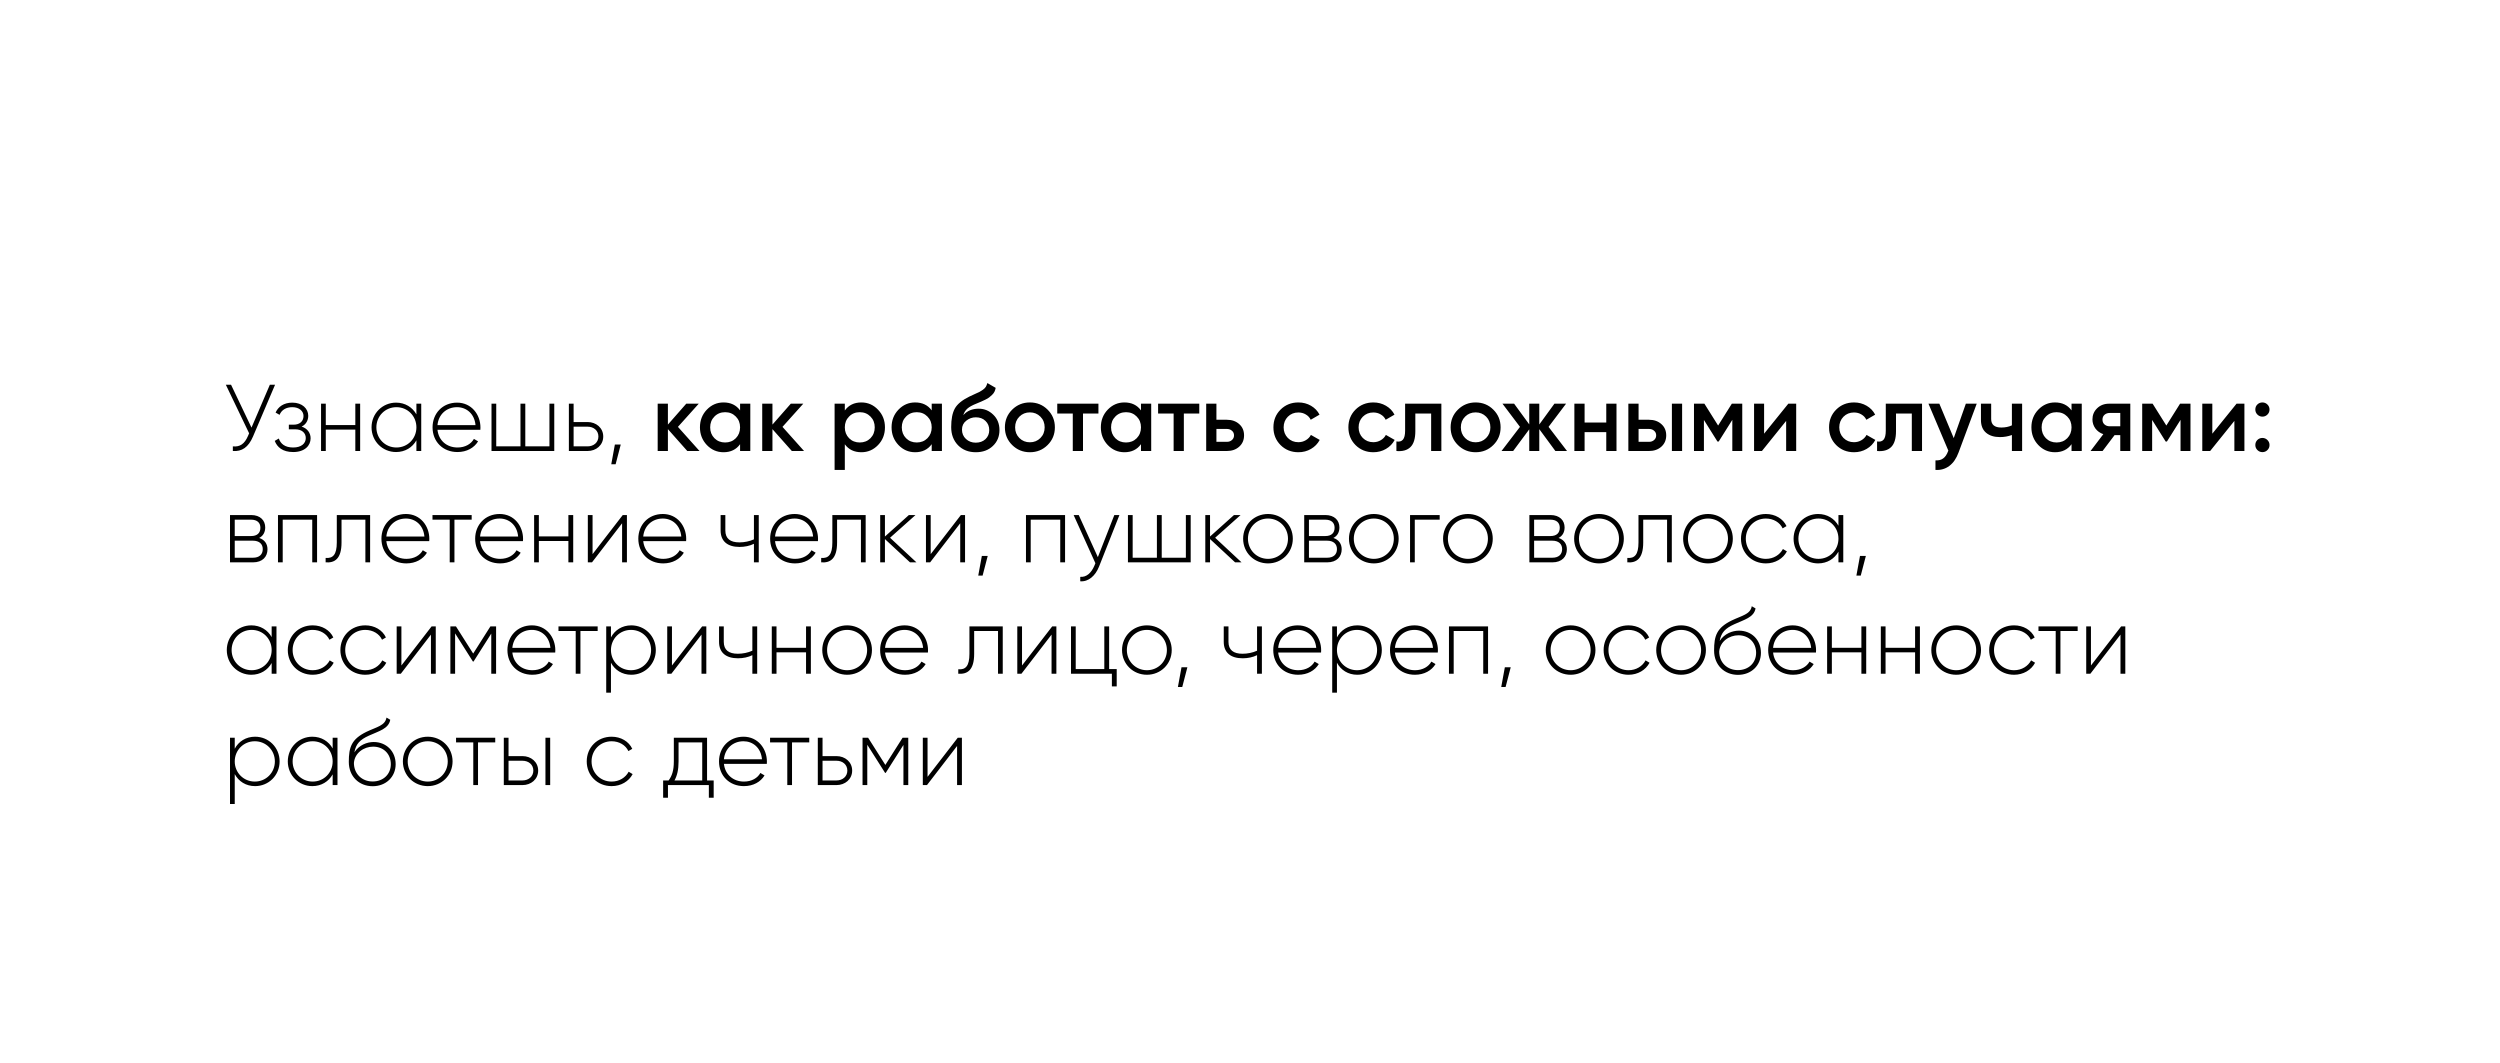 <?xml version="1.0" encoding="UTF-8"?> <svg xmlns="http://www.w3.org/2000/svg" width="449" height="191" viewBox="0 0 449 191" fill="none"> <path d="M212.914 9.018L206.644 11.28L207.98 15.973L212.228 14.808V33H217.71V9.018H212.914ZM230.911 33.48C237.112 33.48 240.675 28.409 240.675 21.009C240.675 13.609 237.112 8.539 230.911 8.539C224.71 8.539 221.147 13.609 221.147 21.009C221.147 28.409 224.71 33.48 230.911 33.48ZM230.911 28.135C228.033 28.135 226.628 25.634 226.628 21.009C226.628 16.384 228.033 13.883 230.911 13.883C233.789 13.883 235.193 16.384 235.193 21.009C235.193 25.634 233.789 28.135 230.911 28.135Z" fill="white"></path> <g filter="url(#filter0_d_218_185)"> <rect x="14" y="37" width="421" height="136" rx="24" fill="white"></rect> </g> <path d="M48.466 69.1L45.168 76.801L41.496 69.1H40.561L44.743 77.821L44.539 78.297C43.927 79.725 43.094 80.303 41.819 80.167V81C43.434 81.119 44.607 80.354 45.44 78.399L49.401 69.1H48.466ZM54.171 76.614C54.953 76.24 55.361 75.509 55.361 74.676C55.361 73.418 54.307 72.313 52.505 72.313C50.958 72.313 49.955 73.061 49.496 74.098L50.21 74.506C50.567 73.622 51.383 73.129 52.505 73.129C53.712 73.129 54.511 73.809 54.511 74.71C54.511 75.662 53.831 76.274 52.726 76.274H51.876V77.107H53.049C54.205 77.107 54.919 77.753 54.919 78.671C54.919 79.657 54.103 80.371 52.658 80.371C51.179 80.371 50.397 79.708 50.074 78.756L49.343 79.181C49.768 80.303 50.754 81.187 52.658 81.187C54.749 81.187 55.786 80.014 55.786 78.722C55.786 77.753 55.208 76.954 54.171 76.614ZM63.816 72.5V76.342H58.511V72.5H57.661V81H58.511V77.158H63.816V81H64.683V72.5H63.816ZM74.787 72.5V74.421C74.073 73.146 72.764 72.313 71.132 72.313C68.718 72.313 66.729 74.234 66.729 76.75C66.729 79.266 68.718 81.187 71.132 81.187C72.764 81.187 74.073 80.354 74.787 79.079V81H75.654V72.5H74.787ZM71.2 80.371C69.177 80.371 67.596 78.773 67.596 76.75C67.596 74.727 69.177 73.129 71.2 73.129C73.223 73.129 74.787 74.727 74.787 76.75C74.787 78.773 73.223 80.371 71.2 80.371ZM82.089 72.313C79.488 72.313 77.686 74.251 77.686 76.75C77.686 79.317 79.539 81.187 82.157 81.187C83.84 81.187 85.166 80.422 85.863 79.266L85.115 78.824C84.622 79.725 83.568 80.371 82.174 80.371C80.236 80.371 78.774 79.113 78.57 77.192H86.271C86.271 77.056 86.288 76.92 86.288 76.784C86.288 74.455 84.673 72.313 82.089 72.313ZM82.089 73.129C83.755 73.129 85.217 74.285 85.404 76.359H78.57C78.74 74.472 80.151 73.129 82.089 73.129ZM98.679 72.5V80.167H94.344V72.5H93.477V80.167H89.125V72.5H88.275V81H99.546V72.5H98.679ZM105.536 75.798H103.02V72.5H102.17V81H105.536C107.049 81 108.341 79.963 108.341 78.399C108.341 76.835 107.049 75.798 105.536 75.798ZM105.536 80.167H103.02V76.631H105.536C106.607 76.631 107.474 77.311 107.474 78.399C107.474 79.47 106.607 80.167 105.536 80.167ZM111.484 79.844H110.43L109.784 83.38H110.566L111.484 79.844ZM125.633 81H123.44L119.955 77.073V81H118.119V72.5H119.955V76.257L123.253 72.5H125.497L121.757 76.665L125.633 81ZM132.919 72.5H134.755V81H132.919V79.776C132.228 80.739 131.236 81.221 129.944 81.221C128.777 81.221 127.78 80.79 126.952 79.929C126.125 79.056 125.711 77.997 125.711 76.75C125.711 75.492 126.125 74.432 126.952 73.571C127.78 72.71 128.777 72.279 129.944 72.279C131.236 72.279 132.228 72.755 132.919 73.707V72.5ZM128.312 78.705C128.822 79.215 129.463 79.47 130.233 79.47C131.004 79.47 131.644 79.215 132.154 78.705C132.664 78.184 132.919 77.532 132.919 76.75C132.919 75.968 132.664 75.322 132.154 74.812C131.644 74.291 131.004 74.03 130.233 74.03C129.463 74.03 128.822 74.291 128.312 74.812C127.802 75.322 127.547 75.968 127.547 76.75C127.547 77.532 127.802 78.184 128.312 78.705ZM144.409 81H142.216L138.731 77.073V81H136.895V72.5H138.731V76.257L142.029 72.5H144.273L140.533 76.665L144.409 81ZM154.705 72.279C155.873 72.279 156.87 72.715 157.697 73.588C158.525 74.449 158.938 75.503 158.938 76.75C158.938 78.008 158.525 79.068 157.697 79.929C156.87 80.79 155.873 81.221 154.705 81.221C153.413 81.221 152.422 80.745 151.73 79.793V84.4H149.894V72.5H151.73V73.724C152.422 72.761 153.413 72.279 154.705 72.279ZM152.495 78.705C153.005 79.215 153.646 79.47 154.416 79.47C155.187 79.47 155.827 79.215 156.337 78.705C156.847 78.184 157.102 77.532 157.102 76.75C157.102 75.968 156.847 75.322 156.337 74.812C155.827 74.291 155.187 74.03 154.416 74.03C153.646 74.03 153.005 74.291 152.495 74.812C151.985 75.322 151.73 75.968 151.73 76.75C151.73 77.532 151.985 78.184 152.495 78.705ZM167.334 72.5H169.17V81H167.334V79.776C166.643 80.739 165.651 81.221 164.359 81.221C163.192 81.221 162.195 80.79 161.367 79.929C160.54 79.056 160.126 77.997 160.126 76.75C160.126 75.492 160.54 74.432 161.367 73.571C162.195 72.71 163.192 72.279 164.359 72.279C165.651 72.279 166.643 72.755 167.334 73.707V72.5ZM162.727 78.705C163.237 79.215 163.878 79.47 164.648 79.47C165.419 79.47 166.059 79.215 166.569 78.705C167.079 78.184 167.334 77.532 167.334 76.75C167.334 75.968 167.079 75.322 166.569 74.812C166.059 74.291 165.419 74.03 164.648 74.03C163.878 74.03 163.237 74.291 162.727 74.812C162.217 75.322 161.962 75.968 161.962 76.75C161.962 77.532 162.217 78.184 162.727 78.705ZM175.254 81.221C173.951 81.221 172.886 80.802 172.058 79.963C171.242 79.113 170.834 78.031 170.834 76.716C170.834 75.277 171.05 74.166 171.48 73.384C171.911 72.591 172.784 71.871 174.098 71.225C174.314 71.123 174.631 70.976 175.05 70.783C175.481 70.59 175.776 70.454 175.934 70.375C176.093 70.284 176.291 70.16 176.529 70.001C176.767 69.831 176.943 69.655 177.056 69.474C177.17 69.281 177.26 69.055 177.328 68.794L178.824 69.661C178.779 69.91 178.705 70.143 178.603 70.358C178.501 70.562 178.354 70.755 178.161 70.936C177.969 71.117 177.799 71.265 177.651 71.378C177.515 71.491 177.283 71.627 176.954 71.786C176.626 71.945 176.382 72.058 176.223 72.126C176.076 72.194 175.793 72.313 175.373 72.483C174.625 72.778 174.076 73.084 173.724 73.401C173.384 73.707 173.146 74.092 173.01 74.557C173.69 73.786 174.614 73.401 175.781 73.401C176.779 73.401 177.646 73.758 178.382 74.472C179.13 75.186 179.504 76.11 179.504 77.243C179.504 78.399 179.108 79.351 178.314 80.099C177.532 80.847 176.512 81.221 175.254 81.221ZM175.237 79.504C175.951 79.504 176.535 79.294 176.988 78.875C177.442 78.444 177.668 77.9 177.668 77.243C177.668 76.574 177.442 76.025 176.988 75.594C176.546 75.163 175.968 74.948 175.254 74.948C174.62 74.948 174.047 75.152 173.537 75.56C173.027 75.957 172.772 76.489 172.772 77.158C172.772 77.838 173.01 78.399 173.486 78.841C173.962 79.283 174.546 79.504 175.237 79.504ZM184.968 81.221C183.721 81.221 182.661 80.79 181.789 79.929C180.916 79.068 180.48 78.008 180.48 76.75C180.48 75.492 180.916 74.432 181.789 73.571C182.661 72.71 183.721 72.279 184.968 72.279C186.226 72.279 187.285 72.71 188.147 73.571C189.019 74.432 189.456 75.492 189.456 76.75C189.456 78.008 189.019 79.068 188.147 79.929C187.285 80.79 186.226 81.221 184.968 81.221ZM183.081 78.671C183.591 79.181 184.22 79.436 184.968 79.436C185.716 79.436 186.345 79.181 186.855 78.671C187.365 78.161 187.62 77.521 187.62 76.75C187.62 75.979 187.365 75.339 186.855 74.829C186.345 74.319 185.716 74.064 184.968 74.064C184.22 74.064 183.591 74.319 183.081 74.829C182.571 75.339 182.316 75.979 182.316 76.75C182.316 77.521 182.571 78.161 183.081 78.671ZM197.278 72.5V74.268H194.507V81H192.671V74.268H189.883V72.5H197.278ZM204.92 72.5H206.756V81H204.92V79.776C204.229 80.739 203.237 81.221 201.945 81.221C200.778 81.221 199.781 80.79 198.953 79.929C198.126 79.056 197.712 77.997 197.712 76.75C197.712 75.492 198.126 74.432 198.953 73.571C199.781 72.71 200.778 72.279 201.945 72.279C203.237 72.279 204.229 72.755 204.92 73.707V72.5ZM200.313 78.705C200.823 79.215 201.464 79.47 202.234 79.47C203.005 79.47 203.645 79.215 204.155 78.705C204.665 78.184 204.92 77.532 204.92 76.75C204.92 75.968 204.665 75.322 204.155 74.812C203.645 74.291 203.005 74.03 202.234 74.03C201.464 74.03 200.823 74.291 200.313 74.812C199.803 75.322 199.548 75.968 199.548 76.75C199.548 77.532 199.803 78.184 200.313 78.705ZM215.39 72.5V74.268H212.619V81H210.783V74.268H207.995V72.5H215.39ZM220.339 75.39C221.245 75.39 221.988 75.651 222.566 76.172C223.144 76.682 223.433 77.356 223.433 78.195C223.433 79.022 223.144 79.697 222.566 80.218C221.988 80.739 221.245 81 220.339 81H216.633V72.5H218.469V75.39H220.339ZM220.356 79.351C220.718 79.351 221.019 79.243 221.257 79.028C221.506 78.813 221.631 78.535 221.631 78.195C221.631 77.844 221.506 77.566 221.257 77.362C221.019 77.147 220.718 77.039 220.356 77.039H218.469V79.351H220.356ZM233.195 81.221C231.915 81.221 230.844 80.79 229.982 79.929C229.132 79.068 228.707 78.008 228.707 76.75C228.707 75.481 229.132 74.421 229.982 73.571C230.844 72.71 231.915 72.279 233.195 72.279C234.023 72.279 234.776 72.477 235.456 72.874C236.136 73.271 236.646 73.803 236.986 74.472L235.405 75.39C235.213 74.982 234.918 74.665 234.521 74.438C234.136 74.2 233.688 74.081 233.178 74.081C232.43 74.081 231.801 74.336 231.291 74.846C230.793 75.356 230.543 75.991 230.543 76.75C230.543 77.509 230.793 78.144 231.291 78.654C231.801 79.164 232.43 79.419 233.178 79.419C233.677 79.419 234.125 79.3 234.521 79.062C234.929 78.824 235.235 78.507 235.439 78.11L237.02 79.011C236.658 79.691 236.136 80.229 235.456 80.626C234.776 81.023 234.023 81.221 233.195 81.221ZM246.659 81.221C245.379 81.221 244.308 80.79 243.446 79.929C242.596 79.068 242.171 78.008 242.171 76.75C242.171 75.481 242.596 74.421 243.446 73.571C244.308 72.71 245.379 72.279 246.659 72.279C247.487 72.279 248.24 72.477 248.92 72.874C249.6 73.271 250.11 73.803 250.45 74.472L248.869 75.39C248.677 74.982 248.382 74.665 247.985 74.438C247.6 74.2 247.152 74.081 246.642 74.081C245.894 74.081 245.265 74.336 244.755 74.846C244.257 75.356 244.007 75.991 244.007 76.75C244.007 77.509 244.257 78.144 244.755 78.654C245.265 79.164 245.894 79.419 246.642 79.419C247.141 79.419 247.589 79.3 247.985 79.062C248.393 78.824 248.699 78.507 248.903 78.11L250.484 79.011C250.122 79.691 249.6 80.229 248.92 80.626C248.24 81.023 247.487 81.221 246.659 81.221ZM258.869 72.5V81H257.033V74.268H254.194V77.43C254.194 78.779 253.899 79.736 253.31 80.303C252.721 80.87 251.882 81.102 250.794 81V79.283C251.315 79.374 251.706 79.266 251.967 78.96C252.228 78.654 252.358 78.116 252.358 77.345V72.5H258.869ZM265.021 81.221C263.774 81.221 262.714 80.79 261.842 79.929C260.969 79.068 260.533 78.008 260.533 76.75C260.533 75.492 260.969 74.432 261.842 73.571C262.714 72.71 263.774 72.279 265.021 72.279C266.279 72.279 267.338 72.71 268.2 73.571C269.072 74.432 269.509 75.492 269.509 76.75C269.509 78.008 269.072 79.068 268.2 79.929C267.338 80.79 266.279 81.221 265.021 81.221ZM263.134 78.671C263.644 79.181 264.273 79.436 265.021 79.436C265.769 79.436 266.398 79.181 266.908 78.671C267.418 78.161 267.673 77.521 267.673 76.75C267.673 75.979 267.418 75.339 266.908 74.829C266.398 74.319 265.769 74.064 265.021 74.064C264.273 74.064 263.644 74.319 263.134 74.829C262.624 75.339 262.369 75.979 262.369 76.75C262.369 77.521 262.624 78.161 263.134 78.671ZM281.436 81H279.345L276.455 77.073V81H274.653V77.107L271.763 81H269.672L272.987 76.665L269.842 72.5H271.933L274.653 76.223V72.5H276.455V76.24L279.175 72.5H281.266L278.121 76.665L281.436 81ZM288.486 72.5H290.322V81H288.486V77.617H284.593V81H282.757V72.5H284.593V75.883H288.486V72.5ZM296.158 75.39C297.065 75.39 297.807 75.651 298.385 76.172C298.963 76.682 299.252 77.356 299.252 78.195C299.252 79.022 298.963 79.697 298.385 80.218C297.807 80.739 297.065 81 296.158 81H292.452V72.5H294.288V75.39H296.158ZM300.272 72.5H302.108V81H300.272V72.5ZM296.175 79.351C296.538 79.351 296.838 79.243 297.076 79.028C297.325 78.813 297.45 78.535 297.45 78.195C297.45 77.844 297.325 77.566 297.076 77.362C296.838 77.147 296.538 77.039 296.175 77.039H294.288V79.351H296.175ZM312.909 72.5V81H311.124V75.407L308.676 79.3H308.455L306.024 75.424V81H304.239V72.5H306.109L308.574 76.427L311.039 72.5H312.909ZM321.184 72.5H322.595V81H320.793V75.594L316.441 81H315.03V72.5H316.832V77.889L321.184 72.5ZM332.987 81.221C331.707 81.221 330.636 80.79 329.774 79.929C328.924 79.068 328.499 78.008 328.499 76.75C328.499 75.481 328.924 74.421 329.774 73.571C330.636 72.71 331.707 72.279 332.987 72.279C333.815 72.279 334.568 72.477 335.248 72.874C335.928 73.271 336.438 73.803 336.778 74.472L335.197 75.39C335.005 74.982 334.71 74.665 334.313 74.438C333.928 74.2 333.48 74.081 332.97 74.081C332.222 74.081 331.593 74.336 331.083 74.846C330.585 75.356 330.335 75.991 330.335 76.75C330.335 77.509 330.585 78.144 331.083 78.654C331.593 79.164 332.222 79.419 332.97 79.419C333.469 79.419 333.917 79.3 334.313 79.062C334.721 78.824 335.027 78.507 335.231 78.11L336.812 79.011C336.45 79.691 335.928 80.229 335.248 80.626C334.568 81.023 333.815 81.221 332.987 81.221ZM345.197 72.5V81H343.361V74.268H340.522V77.43C340.522 78.779 340.227 79.736 339.638 80.303C339.049 80.87 338.21 81.102 337.122 81V79.283C337.643 79.374 338.034 79.266 338.295 78.96C338.556 78.654 338.686 78.116 338.686 77.345V72.5H345.197ZM353.066 72.5H355.021L351.757 81.272C351.36 82.349 350.805 83.153 350.091 83.686C349.377 84.219 348.549 84.457 347.609 84.4V82.683C348.187 82.717 348.651 82.598 349.003 82.326C349.365 82.065 349.654 81.64 349.87 81.051L349.921 80.932L346.351 72.5H348.306L350.89 78.688L353.066 72.5ZM361.337 72.5H363.173V81H361.337V78.127C360.657 78.376 359.943 78.501 359.195 78.501C358.141 78.501 357.308 78.24 356.696 77.719C356.084 77.198 355.778 76.433 355.778 75.424V72.5H357.614V75.254C357.614 76.274 358.22 76.784 359.433 76.784C360.147 76.784 360.781 76.654 361.337 76.393V72.5ZM372.048 72.5H373.884V81H372.048V79.776C371.357 80.739 370.365 81.221 369.073 81.221C367.906 81.221 366.908 80.79 366.081 79.929C365.254 79.056 364.84 77.997 364.84 76.75C364.84 75.492 365.254 74.432 366.081 73.571C366.908 72.71 367.906 72.279 369.073 72.279C370.365 72.279 371.357 72.755 372.048 73.707V72.5ZM367.441 78.705C367.951 79.215 368.591 79.47 369.362 79.47C370.133 79.47 370.773 79.215 371.283 78.705C371.793 78.184 372.048 77.532 372.048 76.75C372.048 75.968 371.793 75.322 371.283 74.812C370.773 74.291 370.133 74.03 369.362 74.03C368.591 74.03 367.951 74.291 367.441 74.812C366.931 75.322 366.676 75.968 366.676 76.75C366.676 77.532 366.931 78.184 367.441 78.705ZM382.603 72.5V81H380.801V78.144H379.781L377.622 81H375.463L377.758 77.974C377.169 77.781 376.693 77.441 376.33 76.954C375.979 76.467 375.803 75.923 375.803 75.322C375.803 74.54 376.081 73.877 376.636 73.333C377.203 72.778 377.928 72.5 378.812 72.5H382.603ZM378.914 76.563H380.801V74.166H378.914C378.54 74.166 378.228 74.274 377.979 74.489C377.73 74.704 377.605 74.999 377.605 75.373C377.605 75.736 377.73 76.025 377.979 76.24C378.228 76.455 378.54 76.563 378.914 76.563ZM393.41 72.5V81H391.625V75.407L389.177 79.3H388.956L386.525 75.424V81H384.74V72.5H386.61L389.075 76.427L391.54 72.5H393.41ZM401.685 72.5H403.096V81H401.294V75.594L396.942 81H395.531V72.5H397.333V77.889L401.685 72.5ZM407.232 74.455C406.983 74.704 406.683 74.829 406.331 74.829C405.98 74.829 405.68 74.704 405.43 74.455C405.181 74.206 405.056 73.905 405.056 73.554C405.056 73.191 405.175 72.891 405.413 72.653C405.663 72.404 405.969 72.279 406.331 72.279C406.683 72.279 406.983 72.404 407.232 72.653C407.482 72.902 407.606 73.203 407.606 73.554C407.606 73.905 407.482 74.206 407.232 74.455ZM407.232 80.83C406.983 81.079 406.683 81.204 406.331 81.204C405.98 81.204 405.68 81.079 405.43 80.83C405.181 80.581 405.056 80.28 405.056 79.929C405.056 79.578 405.175 79.277 405.413 79.028C405.663 78.779 405.969 78.654 406.331 78.654C406.683 78.654 406.983 78.779 407.232 79.028C407.482 79.277 407.606 79.578 407.606 79.929C407.606 80.28 407.482 80.581 407.232 80.83ZM46.545 96.614C47.276 96.257 47.633 95.56 47.633 94.727C47.633 93.486 46.766 92.5 45.1 92.5H41.309V101H45.423C47.191 101 48.041 99.946 48.041 98.654C48.041 97.685 47.531 96.937 46.545 96.614ZM45.1 93.333C46.171 93.333 46.766 93.877 46.766 94.778C46.766 95.73 46.188 96.274 45.1 96.274H42.159V93.333H45.1ZM45.423 100.167H42.159V97.107H45.423C46.545 97.107 47.191 97.685 47.191 98.62C47.191 99.589 46.562 100.167 45.423 100.167ZM56.946 92.5H49.925V101H50.775V93.333H56.079V101H56.946V92.5ZM66.473 92.5H60.489V97.43C60.489 99.623 59.792 100.32 58.483 100.201V101C60.081 101.119 61.339 100.405 61.339 97.43V93.333H65.623V101H66.473V92.5ZM72.908 92.313C70.307 92.313 68.505 94.251 68.505 96.75C68.505 99.317 70.358 101.187 72.976 101.187C74.659 101.187 75.985 100.422 76.682 99.266L75.934 98.824C75.441 99.725 74.387 100.371 72.993 100.371C71.055 100.371 69.593 99.113 69.389 97.192H77.09C77.09 97.056 77.107 96.92 77.107 96.784C77.107 94.455 75.492 92.313 72.908 92.313ZM72.908 93.129C74.574 93.129 76.036 94.285 76.223 96.359H69.389C69.559 94.472 70.97 93.129 72.908 93.129ZM84.712 92.5H77.674V93.333H80.768V101H81.618V93.333H84.712V92.5ZM89.742 92.313C87.141 92.313 85.339 94.251 85.339 96.75C85.339 99.317 87.192 101.187 89.81 101.187C91.493 101.187 92.819 100.422 93.516 99.266L92.768 98.824C92.275 99.725 91.221 100.371 89.827 100.371C87.889 100.371 86.427 99.113 86.223 97.192H93.924C93.924 97.056 93.941 96.92 93.941 96.784C93.941 94.455 92.326 92.313 89.742 92.313ZM89.742 93.129C91.408 93.129 92.87 94.285 93.057 96.359H86.223C86.393 94.472 87.804 93.129 89.742 93.129ZM102.082 92.5V96.342H96.778V92.5H95.928V101H96.778V97.158H102.082V101H102.949V92.5H102.082ZM111.847 92.5L106.424 99.521V92.5H105.574V101H106.322L111.728 93.979V101H112.595V92.5H111.847ZM119.044 92.313C116.443 92.313 114.641 94.251 114.641 96.75C114.641 99.317 116.494 101.187 119.112 101.187C120.795 101.187 122.121 100.422 122.818 99.266L122.07 98.824C121.577 99.725 120.523 100.371 119.129 100.371C117.191 100.371 115.729 99.113 115.525 97.192H123.226C123.226 97.056 123.243 96.92 123.243 96.784C123.243 94.455 121.628 92.313 119.044 92.313ZM119.044 93.129C120.71 93.129 122.172 94.285 122.359 96.359H115.525C115.695 94.472 117.106 93.129 119.044 93.129ZM135.406 92.5V96.869C134.607 97.226 133.689 97.413 132.788 97.413C131.173 97.413 130.272 96.75 130.272 95.271V92.5H129.422V95.271C129.422 97.209 130.663 98.229 132.822 98.229C133.74 98.229 134.658 98.042 135.406 97.668V101H136.273V92.5H135.406ZM142.718 92.313C140.117 92.313 138.315 94.251 138.315 96.75C138.315 99.317 140.168 101.187 142.786 101.187C144.469 101.187 145.795 100.422 146.492 99.266L145.744 98.824C145.251 99.725 144.197 100.371 142.803 100.371C140.865 100.371 139.403 99.113 139.199 97.192H146.9C146.9 97.056 146.917 96.92 146.917 96.784C146.917 94.455 145.302 92.313 142.718 92.313ZM142.718 93.129C144.384 93.129 145.846 94.285 146.033 96.359H139.199C139.369 94.472 140.78 93.129 142.718 93.129ZM155.474 92.5H149.49V97.43C149.49 99.623 148.793 100.32 147.484 100.201V101C149.082 101.119 150.34 100.405 150.34 97.43V93.333H154.624V101H155.474V92.5ZM164.595 101L159.852 96.58L164.425 92.5H163.235L158.934 96.359V92.5H158.084V101H158.934V96.818L163.439 101H164.595ZM172.575 92.5L167.152 99.521V92.5H166.302V101H167.05L172.456 93.979V101H173.323V92.5H172.575ZM177.393 99.844H176.339L175.693 103.38H176.475L177.393 99.844ZM191.286 92.5H184.265V101H185.115V93.333H190.419V101H191.286V92.5ZM200.133 92.5L197.175 100.065L193.741 92.5H192.823L196.733 101.153L196.546 101.612C196.019 102.853 195.152 103.703 194.013 103.601V104.4C195.475 104.519 196.733 103.414 197.379 101.782L201.051 92.5H200.133ZM212.981 92.5V100.167H208.646V92.5H207.779V100.167H203.427V92.5H202.577V101H213.848V92.5H212.981ZM222.983 101L218.24 96.58L222.813 92.5H221.623L217.322 96.359V92.5H216.472V101H217.322V96.818L221.827 101H222.983ZM227.736 101.187C230.201 101.187 232.19 99.266 232.19 96.75C232.19 94.234 230.201 92.313 227.736 92.313C225.254 92.313 223.265 94.234 223.265 96.75C223.265 99.266 225.254 101.187 227.736 101.187ZM227.736 100.371C225.713 100.371 224.132 98.773 224.132 96.75C224.132 94.727 225.713 93.129 227.736 93.129C229.759 93.129 231.323 94.727 231.323 96.75C231.323 98.773 229.759 100.371 227.736 100.371ZM239.472 96.614C240.203 96.257 240.56 95.56 240.56 94.727C240.56 93.486 239.693 92.5 238.027 92.5H234.236V101H238.35C240.118 101 240.968 99.946 240.968 98.654C240.968 97.685 240.458 96.937 239.472 96.614ZM238.027 93.333C239.098 93.333 239.693 93.877 239.693 94.778C239.693 95.73 239.115 96.274 238.027 96.274H235.086V93.333H238.027ZM238.35 100.167H235.086V97.107H238.35C239.472 97.107 240.118 97.685 240.118 98.62C240.118 99.589 239.489 100.167 238.35 100.167ZM246.745 101.187C249.21 101.187 251.199 99.266 251.199 96.75C251.199 94.234 249.21 92.313 246.745 92.313C244.263 92.313 242.274 94.234 242.274 96.75C242.274 99.266 244.263 101.187 246.745 101.187ZM246.745 100.371C244.722 100.371 243.141 98.773 243.141 96.75C243.141 94.727 244.722 93.129 246.745 93.129C248.768 93.129 250.332 94.727 250.332 96.75C250.332 98.773 248.768 100.371 246.745 100.371ZM258.566 92.5H253.245V101H254.095V93.333H258.566V92.5ZM263.645 101.187C266.11 101.187 268.099 99.266 268.099 96.75C268.099 94.234 266.11 92.313 263.645 92.313C261.163 92.313 259.174 94.234 259.174 96.75C259.174 99.266 261.163 101.187 263.645 101.187ZM263.645 100.371C261.622 100.371 260.041 98.773 260.041 96.75C260.041 94.727 261.622 93.129 263.645 93.129C265.668 93.129 267.232 94.727 267.232 96.75C267.232 98.773 265.668 100.371 263.645 100.371ZM279.913 96.614C280.644 96.257 281.001 95.56 281.001 94.727C281.001 93.486 280.134 92.5 278.468 92.5H274.677V101H278.791C280.559 101 281.409 99.946 281.409 98.654C281.409 97.685 280.899 96.937 279.913 96.614ZM278.468 93.333C279.539 93.333 280.134 93.877 280.134 94.778C280.134 95.73 279.556 96.274 278.468 96.274H275.527V93.333H278.468ZM278.791 100.167H275.527V97.107H278.791C279.913 97.107 280.559 97.685 280.559 98.62C280.559 99.589 279.93 100.167 278.791 100.167ZM287.186 101.187C289.651 101.187 291.64 99.266 291.64 96.75C291.64 94.234 289.651 92.313 287.186 92.313C284.704 92.313 282.715 94.234 282.715 96.75C282.715 99.266 284.704 101.187 287.186 101.187ZM287.186 100.371C285.163 100.371 283.582 98.773 283.582 96.75C283.582 94.727 285.163 93.129 287.186 93.129C289.209 93.129 290.773 94.727 290.773 96.75C290.773 98.773 289.209 100.371 287.186 100.371ZM300.256 92.5H294.272V97.43C294.272 99.623 293.575 100.32 292.266 100.201V101C293.864 101.119 295.122 100.405 295.122 97.43V93.333H299.406V101H300.256V92.5ZM306.76 101.187C309.225 101.187 311.214 99.266 311.214 96.75C311.214 94.234 309.225 92.313 306.76 92.313C304.278 92.313 302.289 94.234 302.289 96.75C302.289 99.266 304.278 101.187 306.76 101.187ZM306.76 100.371C304.737 100.371 303.156 98.773 303.156 96.75C303.156 94.727 304.737 93.129 306.76 93.129C308.783 93.129 310.347 94.727 310.347 96.75C310.347 98.773 308.783 100.371 306.76 100.371ZM317.152 101.187C318.818 101.187 320.246 100.337 320.926 99.028L320.212 98.603C319.651 99.657 318.529 100.371 317.152 100.371C315.095 100.371 313.548 98.773 313.548 96.75C313.548 94.727 315.095 93.129 317.152 93.129C318.512 93.129 319.668 93.826 320.161 94.897L320.858 94.489C320.246 93.163 318.818 92.313 317.152 92.313C314.585 92.313 312.681 94.234 312.681 96.75C312.681 99.266 314.585 101.187 317.152 101.187ZM330.185 92.5V94.421C329.471 93.146 328.162 92.313 326.53 92.313C324.116 92.313 322.127 94.234 322.127 96.75C322.127 99.266 324.116 101.187 326.53 101.187C328.162 101.187 329.471 100.354 330.185 99.079V101H331.052V92.5H330.185ZM326.598 100.371C324.575 100.371 322.994 98.773 322.994 96.75C322.994 94.727 324.575 93.129 326.598 93.129C328.621 93.129 330.185 94.727 330.185 96.75C330.185 98.773 328.621 100.371 326.598 100.371ZM335.108 99.844H334.054L333.408 103.38H334.19L335.108 99.844ZM48.789 112.5V114.421C48.075 113.146 46.766 112.313 45.134 112.313C42.72 112.313 40.731 114.234 40.731 116.75C40.731 119.266 42.72 121.187 45.134 121.187C46.766 121.187 48.075 120.354 48.789 119.079V121H49.656V112.5H48.789ZM45.202 120.371C43.179 120.371 41.598 118.773 41.598 116.75C41.598 114.727 43.179 113.129 45.202 113.129C47.225 113.129 48.789 114.727 48.789 116.75C48.789 118.773 47.225 120.371 45.202 120.371ZM56.159 121.187C57.825 121.187 59.253 120.337 59.933 119.028L59.219 118.603C58.658 119.657 57.536 120.371 56.159 120.371C54.102 120.371 52.555 118.773 52.555 116.75C52.555 114.727 54.102 113.129 56.159 113.129C57.519 113.129 58.675 113.826 59.168 114.897L59.865 114.489C59.253 113.163 57.825 112.313 56.159 112.313C53.592 112.313 51.688 114.234 51.688 116.75C51.688 119.266 53.592 121.187 56.159 121.187ZM65.605 121.187C67.271 121.187 68.699 120.337 69.379 119.028L68.665 118.603C68.104 119.657 66.982 120.371 65.605 120.371C63.548 120.371 62.001 118.773 62.001 116.75C62.001 114.727 63.548 113.129 65.605 113.129C66.965 113.129 68.121 113.826 68.614 114.897L69.311 114.489C68.699 113.163 67.271 112.313 65.605 112.313C63.038 112.313 61.134 114.234 61.134 116.75C61.134 119.266 63.038 121.187 65.605 121.187ZM77.515 112.5L72.092 119.521V112.5H71.242V121H71.99L77.396 113.979V121H78.263V112.5H77.515ZM89.098 112.5H88.078L84.984 117.379L81.89 112.5H80.887V121H81.737V113.758L84.933 118.807H85.052L88.231 113.792V121H89.098V112.5ZM95.536 112.313C92.935 112.313 91.133 114.251 91.133 116.75C91.133 119.317 92.986 121.187 95.604 121.187C97.287 121.187 98.613 120.422 99.31 119.266L98.562 118.824C98.069 119.725 97.015 120.371 95.621 120.371C93.683 120.371 92.221 119.113 92.017 117.192H99.718C99.718 117.056 99.735 116.92 99.735 116.784C99.735 114.455 98.12 112.313 95.536 112.313ZM95.536 113.129C97.202 113.129 98.664 114.285 98.851 116.359H92.017C92.187 114.472 93.598 113.129 95.536 113.129ZM107.34 112.5H100.302V113.333H103.396V121H104.246V113.333H107.34V112.5ZM113.382 112.313C111.733 112.313 110.424 113.163 109.727 114.472V112.5H108.877V124.4H109.727V119.028C110.424 120.337 111.733 121.187 113.382 121.187C115.813 121.187 117.785 119.266 117.785 116.75C117.785 114.234 115.813 112.313 113.382 112.313ZM113.331 120.371C111.308 120.371 109.727 118.773 109.727 116.75C109.727 114.727 111.308 113.129 113.331 113.129C115.354 113.129 116.935 114.727 116.935 116.75C116.935 118.773 115.354 120.371 113.331 120.371ZM126.107 112.5L120.684 119.521V112.5H119.834V121H120.582L125.988 113.979V121H126.855V112.5H126.107ZM135.124 112.5V116.869C134.325 117.226 133.407 117.413 132.506 117.413C130.891 117.413 129.99 116.75 129.99 115.271V112.5H129.14V115.271C129.14 117.209 130.381 118.229 132.54 118.229C133.458 118.229 134.376 118.042 135.124 117.668V121H135.991V112.5H135.124ZM144.765 112.5V116.342H139.461V112.5H138.611V121H139.461V117.158H144.765V121H145.632V112.5H144.765ZM152.149 121.187C154.614 121.187 156.603 119.266 156.603 116.75C156.603 114.234 154.614 112.313 152.149 112.313C149.667 112.313 147.678 114.234 147.678 116.75C147.678 119.266 149.667 121.187 152.149 121.187ZM152.149 120.371C150.126 120.371 148.545 118.773 148.545 116.75C148.545 114.727 150.126 113.129 152.149 113.129C154.172 113.129 155.736 114.727 155.736 116.75C155.736 118.773 154.172 120.371 152.149 120.371ZM162.474 112.313C159.873 112.313 158.071 114.251 158.071 116.75C158.071 119.317 159.924 121.187 162.542 121.187C164.225 121.187 165.551 120.422 166.248 119.266L165.5 118.824C165.007 119.725 163.953 120.371 162.559 120.371C160.621 120.371 159.159 119.113 158.955 117.192H166.656C166.656 117.056 166.673 116.92 166.673 116.784C166.673 114.455 165.058 112.313 162.474 112.313ZM162.474 113.129C164.14 113.129 165.602 114.285 165.789 116.359H158.955C159.125 114.472 160.536 113.129 162.474 113.129ZM180.094 112.5H174.11V117.43C174.11 119.623 173.413 120.32 172.104 120.201V121C173.702 121.119 174.96 120.405 174.96 117.43V113.333H179.244V121H180.094V112.5ZM188.978 112.5L183.555 119.521V112.5H182.705V121H183.453L188.859 113.979V121H189.726V112.5H188.978ZM199.201 120.167V112.5H198.334V120.167H193.2V112.5H192.35V121H199.694V123.278H200.561V120.167H199.201ZM205.988 121.187C208.453 121.187 210.442 119.266 210.442 116.75C210.442 114.234 208.453 112.313 205.988 112.313C203.506 112.313 201.517 114.234 201.517 116.75C201.517 119.266 203.506 121.187 205.988 121.187ZM205.988 120.371C203.965 120.371 202.384 118.773 202.384 116.75C202.384 114.727 203.965 113.129 205.988 113.129C208.011 113.129 209.575 114.727 209.575 116.75C209.575 118.773 208.011 120.371 205.988 120.371ZM213.252 119.844H212.198L211.552 123.38H212.334L213.252 119.844ZM225.768 112.5V116.869C224.969 117.226 224.051 117.413 223.15 117.413C221.535 117.413 220.634 116.75 220.634 115.271V112.5H219.784V115.271C219.784 117.209 221.025 118.229 223.184 118.229C224.102 118.229 225.02 118.042 225.768 117.668V121H226.635V112.5H225.768ZM233.08 112.313C230.479 112.313 228.677 114.251 228.677 116.75C228.677 119.317 230.53 121.187 233.148 121.187C234.831 121.187 236.157 120.422 236.854 119.266L236.106 118.824C235.613 119.725 234.559 120.371 233.165 120.371C231.227 120.371 229.765 119.113 229.561 117.192H237.262C237.262 117.056 237.279 116.92 237.279 116.784C237.279 114.455 235.664 112.313 233.08 112.313ZM233.08 113.129C234.746 113.129 236.208 114.285 236.395 116.359H229.561C229.731 114.472 231.142 113.129 233.08 113.129ZM243.771 112.313C242.122 112.313 240.813 113.163 240.116 114.472V112.5H239.266V124.4H240.116V119.028C240.813 120.337 242.122 121.187 243.771 121.187C246.202 121.187 248.174 119.266 248.174 116.75C248.174 114.234 246.202 112.313 243.771 112.313ZM243.72 120.371C241.697 120.371 240.116 118.773 240.116 116.75C240.116 114.727 241.697 113.129 243.72 113.129C245.743 113.129 247.324 114.727 247.324 116.75C247.324 118.773 245.743 120.371 243.72 120.371ZM254.048 112.313C251.447 112.313 249.645 114.251 249.645 116.75C249.645 119.317 251.498 121.187 254.116 121.187C255.799 121.187 257.125 120.422 257.822 119.266L257.074 118.824C256.581 119.725 255.527 120.371 254.133 120.371C252.195 120.371 250.733 119.113 250.529 117.192H258.23C258.23 117.056 258.247 116.92 258.247 116.784C258.247 114.455 256.632 112.313 254.048 112.313ZM254.048 113.129C255.714 113.129 257.176 114.285 257.363 116.359H250.529C250.699 114.472 252.11 113.129 254.048 113.129ZM267.255 112.5H260.234V121H261.084V113.333H266.388V121H267.255V112.5ZM271.324 119.844H270.27L269.624 123.38H270.406L271.324 119.844ZM282.09 121.187C284.555 121.187 286.544 119.266 286.544 116.75C286.544 114.234 284.555 112.313 282.09 112.313C279.608 112.313 277.619 114.234 277.619 116.75C277.619 119.266 279.608 121.187 282.09 121.187ZM282.09 120.371C280.067 120.371 278.486 118.773 278.486 116.75C278.486 114.727 280.067 113.129 282.09 113.129C284.113 113.129 285.677 114.727 285.677 116.75C285.677 118.773 284.113 120.371 282.09 120.371ZM292.482 121.187C294.148 121.187 295.576 120.337 296.256 119.028L295.542 118.603C294.981 119.657 293.859 120.371 292.482 120.371C290.425 120.371 288.878 118.773 288.878 116.75C288.878 114.727 290.425 113.129 292.482 113.129C293.842 113.129 294.998 113.826 295.491 114.897L296.188 114.489C295.576 113.163 294.148 112.313 292.482 112.313C289.915 112.313 288.011 114.234 288.011 116.75C288.011 119.266 289.915 121.187 292.482 121.187ZM301.929 121.187C304.394 121.187 306.383 119.266 306.383 116.75C306.383 114.234 304.394 112.313 301.929 112.313C299.447 112.313 297.458 114.234 297.458 116.75C297.458 119.266 299.447 121.187 301.929 121.187ZM301.929 120.371C299.906 120.371 298.325 118.773 298.325 116.75C298.325 114.727 299.906 113.129 301.929 113.129C303.952 113.129 305.516 114.727 305.516 116.75C305.516 118.773 303.952 120.371 301.929 120.371ZM312.134 121.204C314.531 121.204 316.265 119.521 316.265 117.243C316.265 114.914 314.565 113.265 312.321 113.265C311.148 113.265 309.703 113.792 308.853 115.118C309.125 113.622 309.822 112.857 311.488 112.109C313.222 111.31 315.007 110.902 315.296 109.27L314.616 108.879C314.378 110.324 312.882 110.545 311.029 111.429C308.326 112.755 307.85 114.183 307.85 116.835C307.85 119.47 309.72 121.204 312.134 121.204ZM312.134 120.354C310.196 120.354 308.768 118.977 308.768 117.022C308.904 115.22 310.57 114.098 312.219 114.098C314.106 114.098 315.398 115.424 315.398 117.243C315.398 119.045 314.055 120.354 312.134 120.354ZM321.965 112.313C319.364 112.313 317.562 114.251 317.562 116.75C317.562 119.317 319.415 121.187 322.033 121.187C323.716 121.187 325.042 120.422 325.739 119.266L324.991 118.824C324.498 119.725 323.444 120.371 322.05 120.371C320.112 120.371 318.65 119.113 318.446 117.192H326.147C326.147 117.056 326.164 116.92 326.164 116.784C326.164 114.455 324.549 112.313 321.965 112.313ZM321.965 113.129C323.631 113.129 325.093 114.285 325.28 116.359H318.446C318.616 114.472 320.027 113.129 321.965 113.129ZM334.305 112.5V116.342H329.001V112.5H328.151V121H329.001V117.158H334.305V121H335.172V112.5H334.305ZM343.95 112.5V116.342H338.646V112.5H337.796V121H338.646V117.158H343.95V121H344.817V112.5H343.95ZM351.335 121.187C353.8 121.187 355.789 119.266 355.789 116.75C355.789 114.234 353.8 112.313 351.335 112.313C348.853 112.313 346.864 114.234 346.864 116.75C346.864 119.266 348.853 121.187 351.335 121.187ZM351.335 120.371C349.312 120.371 347.731 118.773 347.731 116.75C347.731 114.727 349.312 113.129 351.335 113.129C353.358 113.129 354.922 114.727 354.922 116.75C354.922 118.773 353.358 120.371 351.335 120.371ZM361.727 121.187C363.393 121.187 364.821 120.337 365.501 119.028L364.787 118.603C364.226 119.657 363.104 120.371 361.727 120.371C359.67 120.371 358.123 118.773 358.123 116.75C358.123 114.727 359.67 113.129 361.727 113.129C363.087 113.129 364.243 113.826 364.736 114.897L365.433 114.489C364.821 113.163 363.393 112.313 361.727 112.313C359.16 112.313 357.256 114.234 357.256 116.75C357.256 119.266 359.16 121.187 361.727 121.187ZM373.148 112.5H366.11V113.333H369.204V121H370.054V113.333H373.148V112.5ZM380.958 112.5L375.535 119.521V112.5H374.685V121H375.433L380.839 113.979V121H381.706V112.5H380.958ZM45.814 132.313C44.165 132.313 42.856 133.163 42.159 134.472V132.5H41.309V144.4H42.159V139.028C42.856 140.337 44.165 141.187 45.814 141.187C48.245 141.187 50.217 139.266 50.217 136.75C50.217 134.234 48.245 132.313 45.814 132.313ZM45.763 140.371C43.74 140.371 42.159 138.773 42.159 136.75C42.159 134.727 43.74 133.129 45.763 133.129C47.786 133.129 49.367 134.727 49.367 136.75C49.367 138.773 47.786 140.371 45.763 140.371ZM59.746 132.5V134.421C59.032 133.146 57.723 132.313 56.091 132.313C53.677 132.313 51.688 134.234 51.688 136.75C51.688 139.266 53.677 141.187 56.091 141.187C57.723 141.187 59.032 140.354 59.746 139.079V141H60.613V132.5H59.746ZM56.159 140.371C54.136 140.371 52.555 138.773 52.555 136.75C52.555 134.727 54.136 133.129 56.159 133.129C58.182 133.129 59.746 134.727 59.746 136.75C59.746 138.773 58.182 140.371 56.159 140.371ZM66.929 141.204C69.326 141.204 71.06 139.521 71.06 137.243C71.06 134.914 69.36 133.265 67.116 133.265C65.943 133.265 64.498 133.792 63.648 135.118C63.92 133.622 64.617 132.857 66.283 132.109C68.017 131.31 69.802 130.902 70.091 129.27L69.411 128.879C69.173 130.324 67.677 130.545 65.824 131.429C63.121 132.755 62.645 134.183 62.645 136.835C62.645 139.47 64.515 141.204 66.929 141.204ZM66.929 140.354C64.991 140.354 63.563 138.977 63.563 137.022C63.699 135.22 65.365 134.098 67.014 134.098C68.901 134.098 70.193 135.424 70.193 137.243C70.193 139.045 68.85 140.354 66.929 140.354ZM76.828 141.187C79.293 141.187 81.282 139.266 81.282 136.75C81.282 134.234 79.293 132.313 76.828 132.313C74.346 132.313 72.357 134.234 72.357 136.75C72.357 139.266 74.346 141.187 76.828 141.187ZM76.828 140.371C74.805 140.371 73.224 138.773 73.224 136.75C73.224 134.727 74.805 133.129 76.828 133.129C78.851 133.129 80.415 134.727 80.415 136.75C80.415 138.773 78.851 140.371 76.828 140.371ZM88.945 132.5H81.907V133.333H85.001V141H85.852V133.333H88.945V132.5ZM93.849 135.798H91.333V132.5H90.483V141H93.849C95.362 141 96.654 139.963 96.654 138.399C96.654 136.835 95.362 135.798 93.849 135.798ZM97.963 132.5V141H98.813V132.5H97.963ZM93.849 140.167H91.333V136.631H93.849C94.92 136.631 95.787 137.311 95.787 138.399C95.787 139.47 94.92 140.167 93.849 140.167ZM109.848 141.187C111.514 141.187 112.942 140.337 113.622 139.028L112.908 138.603C112.347 139.657 111.225 140.371 109.848 140.371C107.791 140.371 106.244 138.773 106.244 136.75C106.244 134.727 107.791 133.129 109.848 133.129C111.208 133.129 112.364 133.826 112.857 134.897L113.554 134.489C112.942 133.163 111.514 132.313 109.848 132.313C107.281 132.313 105.377 134.234 105.377 136.75C105.377 139.266 107.281 141.187 109.848 141.187ZM126.987 140.167V132.5H121.02V136.75C121.02 138.433 120.68 139.351 120.085 140.167H119.099V143.278H119.966V141H127.31V143.278H128.177V140.167H126.987ZM121.139 140.167C121.615 139.3 121.87 138.263 121.87 136.75V133.333H126.12V140.167H121.139ZM133.537 132.313C130.936 132.313 129.134 134.251 129.134 136.75C129.134 139.317 130.987 141.187 133.605 141.187C135.288 141.187 136.614 140.422 137.311 139.266L136.563 138.824C136.07 139.725 135.016 140.371 133.622 140.371C131.684 140.371 130.222 139.113 130.018 137.192H137.719C137.719 137.056 137.736 136.92 137.736 136.784C137.736 134.455 136.121 132.313 133.537 132.313ZM133.537 133.129C135.203 133.129 136.665 134.285 136.852 136.359H130.018C130.188 134.472 131.599 133.129 133.537 133.129ZM145.341 132.5H138.303V133.333H141.397V141H142.247V133.333H145.341V132.5ZM150.244 135.798H147.728V132.5H146.878V141H150.244C151.757 141 153.049 139.963 153.049 138.399C153.049 136.835 151.757 135.798 150.244 135.798ZM150.244 140.167H147.728V136.631H150.244C151.315 136.631 152.182 137.311 152.182 138.399C152.182 139.47 151.315 140.167 150.244 140.167ZM163.124 132.5H162.104L159.01 137.379L155.916 132.5H154.913V141H155.763V133.758L158.959 138.807H159.078L162.257 133.792V141H163.124V132.5ZM172.011 132.5L166.588 139.521V132.5H165.738V141H166.486L171.892 133.979V141H172.759V132.5H172.011Z" fill="black"></path> <defs> <filter id="filter0_d_218_185" x="0" y="27" width="449" height="164" filterUnits="userSpaceOnUse" color-interpolation-filters="sRGB"> <feFlood flood-opacity="0" result="BackgroundImageFix"></feFlood> <feColorMatrix in="SourceAlpha" type="matrix" values="0 0 0 0 0 0 0 0 0 0 0 0 0 0 0 0 0 0 127 0" result="hardAlpha"></feColorMatrix> <feOffset dy="4"></feOffset> <feGaussianBlur stdDeviation="7"></feGaussianBlur> <feComposite in2="hardAlpha" operator="out"></feComposite> <feColorMatrix type="matrix" values="0 0 0 0 0 0 0 0 0 0 0 0 0 0 0 0 0 0 0.15 0"></feColorMatrix> <feBlend mode="normal" in2="BackgroundImageFix" result="effect1_dropShadow_218_185"></feBlend> <feBlend mode="normal" in="SourceGraphic" in2="effect1_dropShadow_218_185" result="shape"></feBlend> </filter> </defs> </svg> 